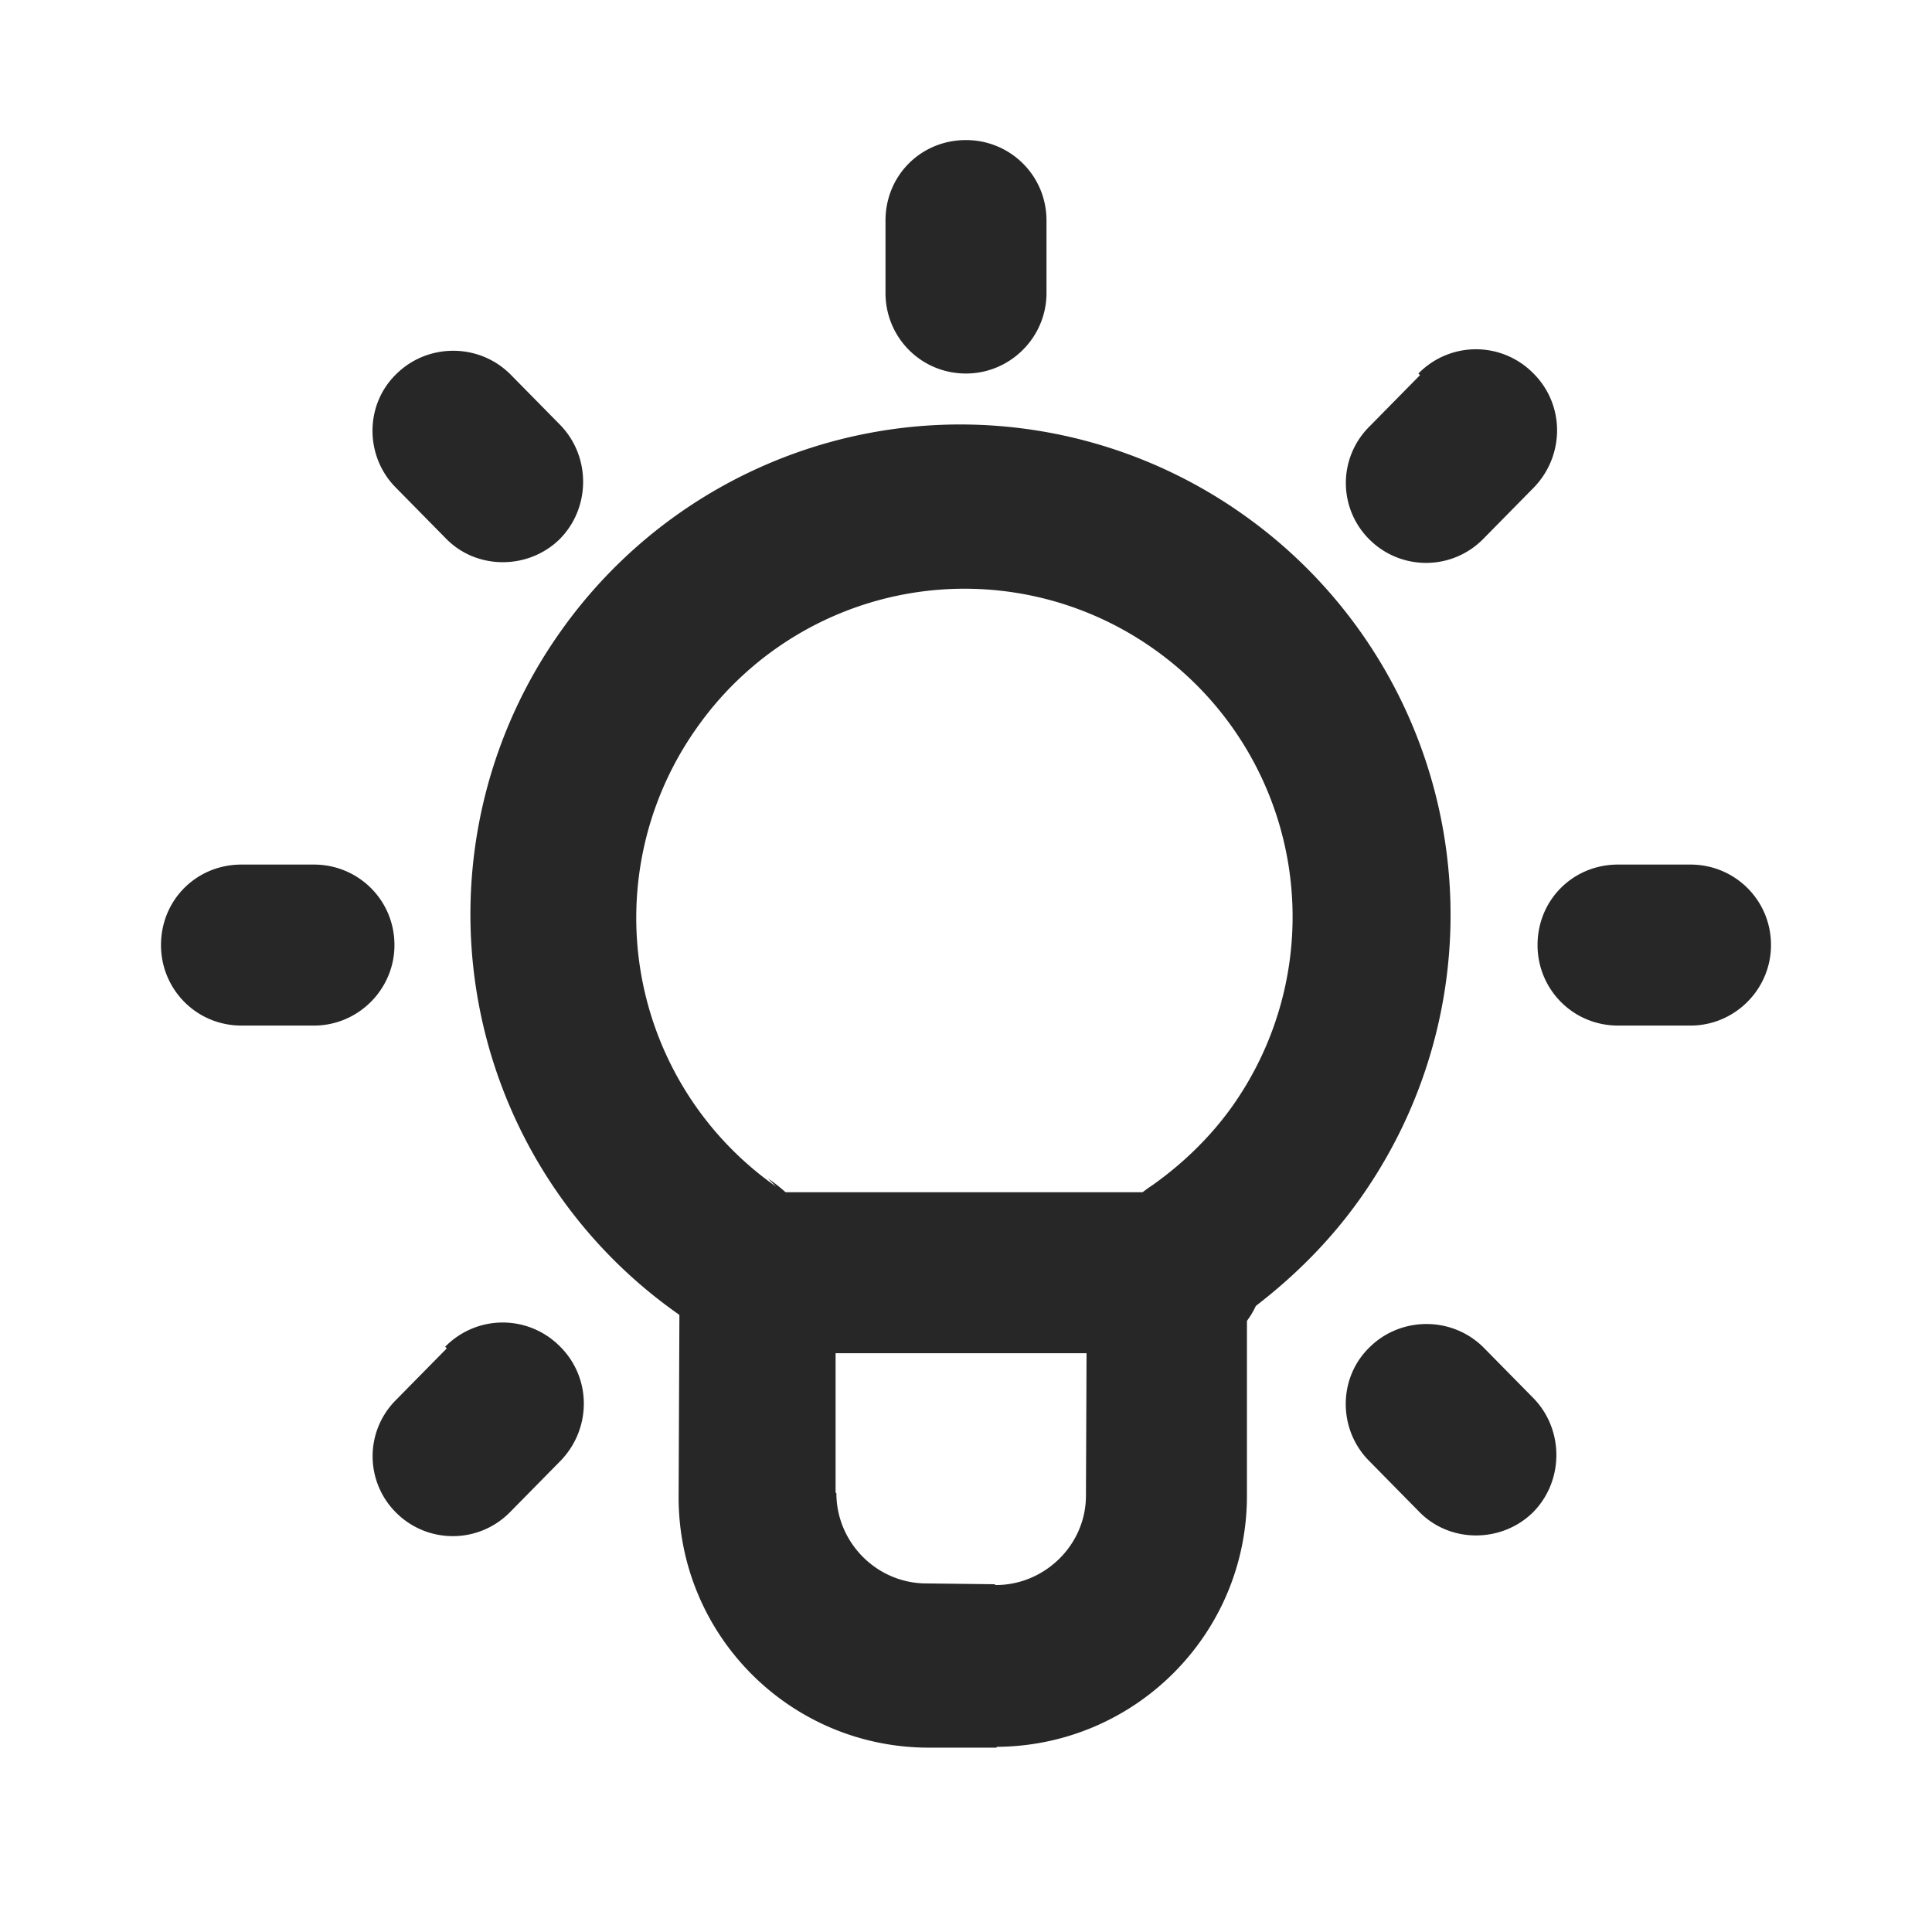 <?xml version="1.0" encoding="UTF-8"?>
<svg xmlns="http://www.w3.org/2000/svg" width="24" height="24" fill="none" viewBox="0 0 24 24">
  <path fill="#272727" d="M14.69 14.81H9.31c-.56 0-1 .44-1 1 0 .55.44 1 1 1h5.38c.55 0 1-.45 1-1 0-.56-.45-1-1-1Z"></path>
  <path fill="#272727" d="M9.64 14.74a4.078 4.078 0 0 1-.99-5.69 4.065 4.065 0 0 1 5.68-.99 4.072 4.072 0 0 1 .98 5.68c-.27.38-.61.71-.99.98-.49.32-.8.89-.82 1.5l-.01 2.36c0 .61-.51 1.11-1.12 1.11-.01 0-.01 0-.01-.01l-.85-.01c-.62 0-1.12-.51-1.12-1.12l-.01-.01v-2.35c-.02-.64-.33-1.21-.84-1.55l.1.1ZM8.5 16.38c-.04-.03-.06-.06-.06-.1l-.01 2.32c-.01 0-.01 0 0 0 0 1.72 1.39 3.11 3.11 3.11h.84v-.01c1.72-.01 3.11-1.4 3.11-3.12v-2.35c-.01.06-.03.1-.06.12.58-.42 1.08-.91 1.48-1.48a6.089 6.089 0 0 0-1.47-8.48 6.078 6.078 0 0 0-8.48 1.46 6.068 6.068 0 0 0 1.46 8.47l.08.06Zm9.14-11.72-.63.64a.987.987 0 0 0 .01 1.41c.39.38 1.02.38 1.41-.02l.63-.64c.38-.4.38-1.03-.02-1.42a.999.999 0 0 0-1.42.01l.02.02ZM5.55 16.75l-.63.64a.987.987 0 0 0 .01 1.41c.39.38 1.02.38 1.41-.02l.63-.64c.38-.4.38-1.03-.02-1.42a.999.999 0 0 0-1.42.01l.02.02ZM21 10.74h-.9c-.56 0-1 .44-1 1 0 .55.44 1 1 1h.9c.55 0 1-.45 1-1 0-.56-.45-1-1-1Zm-17.1 0H3c-.56 0-1 .44-1 1 0 .55.44 1 1 1h.9c.55 0 1-.45 1-1 0-.56-.45-1-1-1Zm15.17 6.65-.63-.64c-.39-.4-1.03-.4-1.42-.02-.4.38-.4 1.02-.02 1.41l.63.64c.38.39 1.02.39 1.41.01.39-.39.39-1.03.01-1.42l.02.02ZM6.98 5.3l-.63-.64c-.39-.4-1.03-.4-1.42-.02-.4.38-.4 1.02-.02 1.41l.63.64c.38.39 1.02.39 1.41.01.39-.39.39-1.03.01-1.42l.02.02ZM13 3.64v-.9c0-.56-.45-1-1-1-.56 0-1 .44-1 1v.9c0 .55.44 1 1 1 .55 0 1-.45 1-1Z"></path>
</svg>

